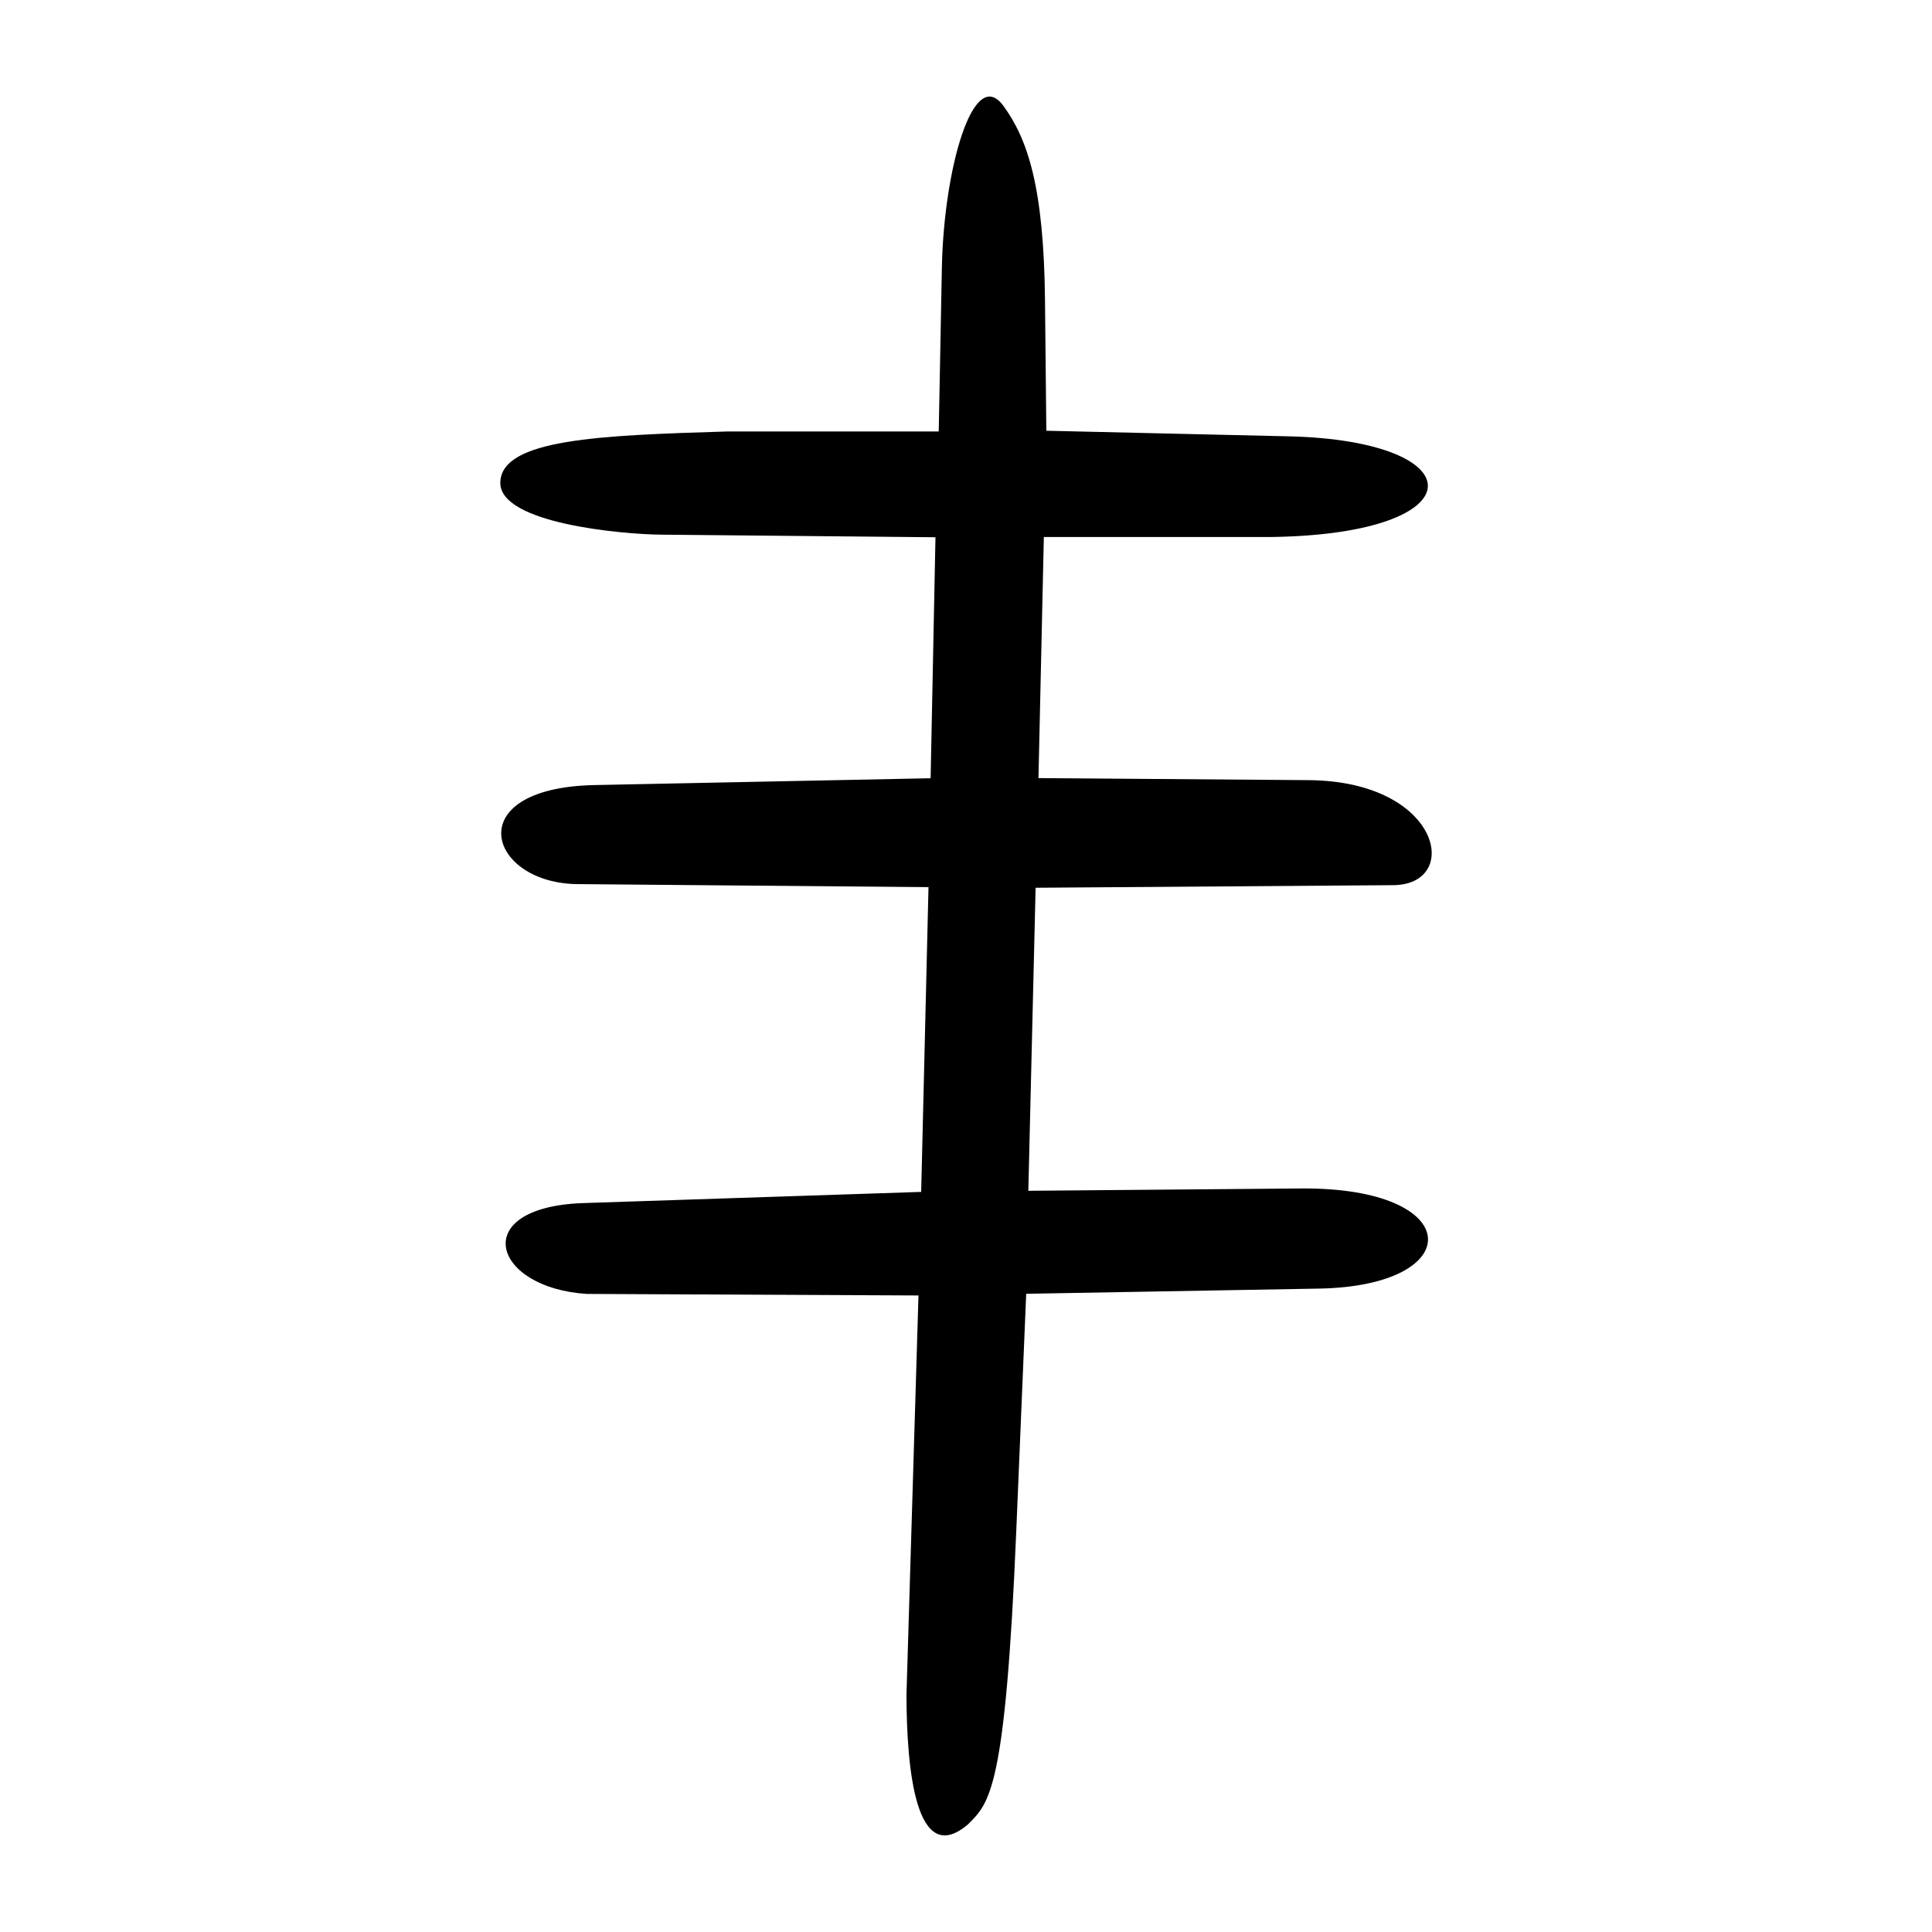 <?xml version="1.0" encoding="UTF-8" standalone="no"?>
<svg
   xmlns:dc="http://purl.org/dc/elements/1.1/"
   xmlns:cc="http://creativecommons.org/ns#"
   xmlns:rdf="http://www.w3.org/1999/02/22-rdf-syntax-ns#"
   xmlns:svg="http://www.w3.org/2000/svg"
   xmlns="http://www.w3.org/2000/svg"
   viewBox="0 0 300 300"
   height="300"
   width="300"
   id="svg172"
   version="1.1">
  <defs
     id="defs176" />
  <path
     id="path182"
     d="m 142.622,201.16 -51.482,-0.24 c -14.684,-0.909 -18.535,-13.373 -0.806,-14.098 l 52.706,-1.744 1.137,-47.321 -54.224,-0.47 c -14.135,0.062 -18.956,-14.95 2.396,-15.383 l 52.158,-1.059 0.753,-37.42 -42.622,-0.404 c -5.998,-0.057 -25.05,-1.73 -24.95,-8.084 0.108,-6.798 15.6,-7.339 35.298,-7.94 l 32.781,0.004 0.488,-25.465 c 0.291,-15.154 4.85,-31.571 9.568,-25.078 3.72,5.12 6.265,12.472 6.445,30.177 l 0.206,20.249 37.578,0.868 c 29.107,0.672 29.489,15.146 -2.503,15.63 l -35.461,4.21e-4 -0.833,37.438 41.952,0.32 c 20.695,0.158 23.858,16.396 12.966,16.308 l -55.363,0.401 -1.13,47.054 42.346,-0.358 c 25.612,-0.216 25.972,15.134 2.807,15.546 l -45.484,0.807 -1.544,36.881 c -1.685,40.25 -4.135,42.147 -7.494,45.505 -8.134,6.927 -9.525,-8.628 -9.553,-20.142 z"
     style="fill:#000000;stroke-width:0.691" />
</svg>
